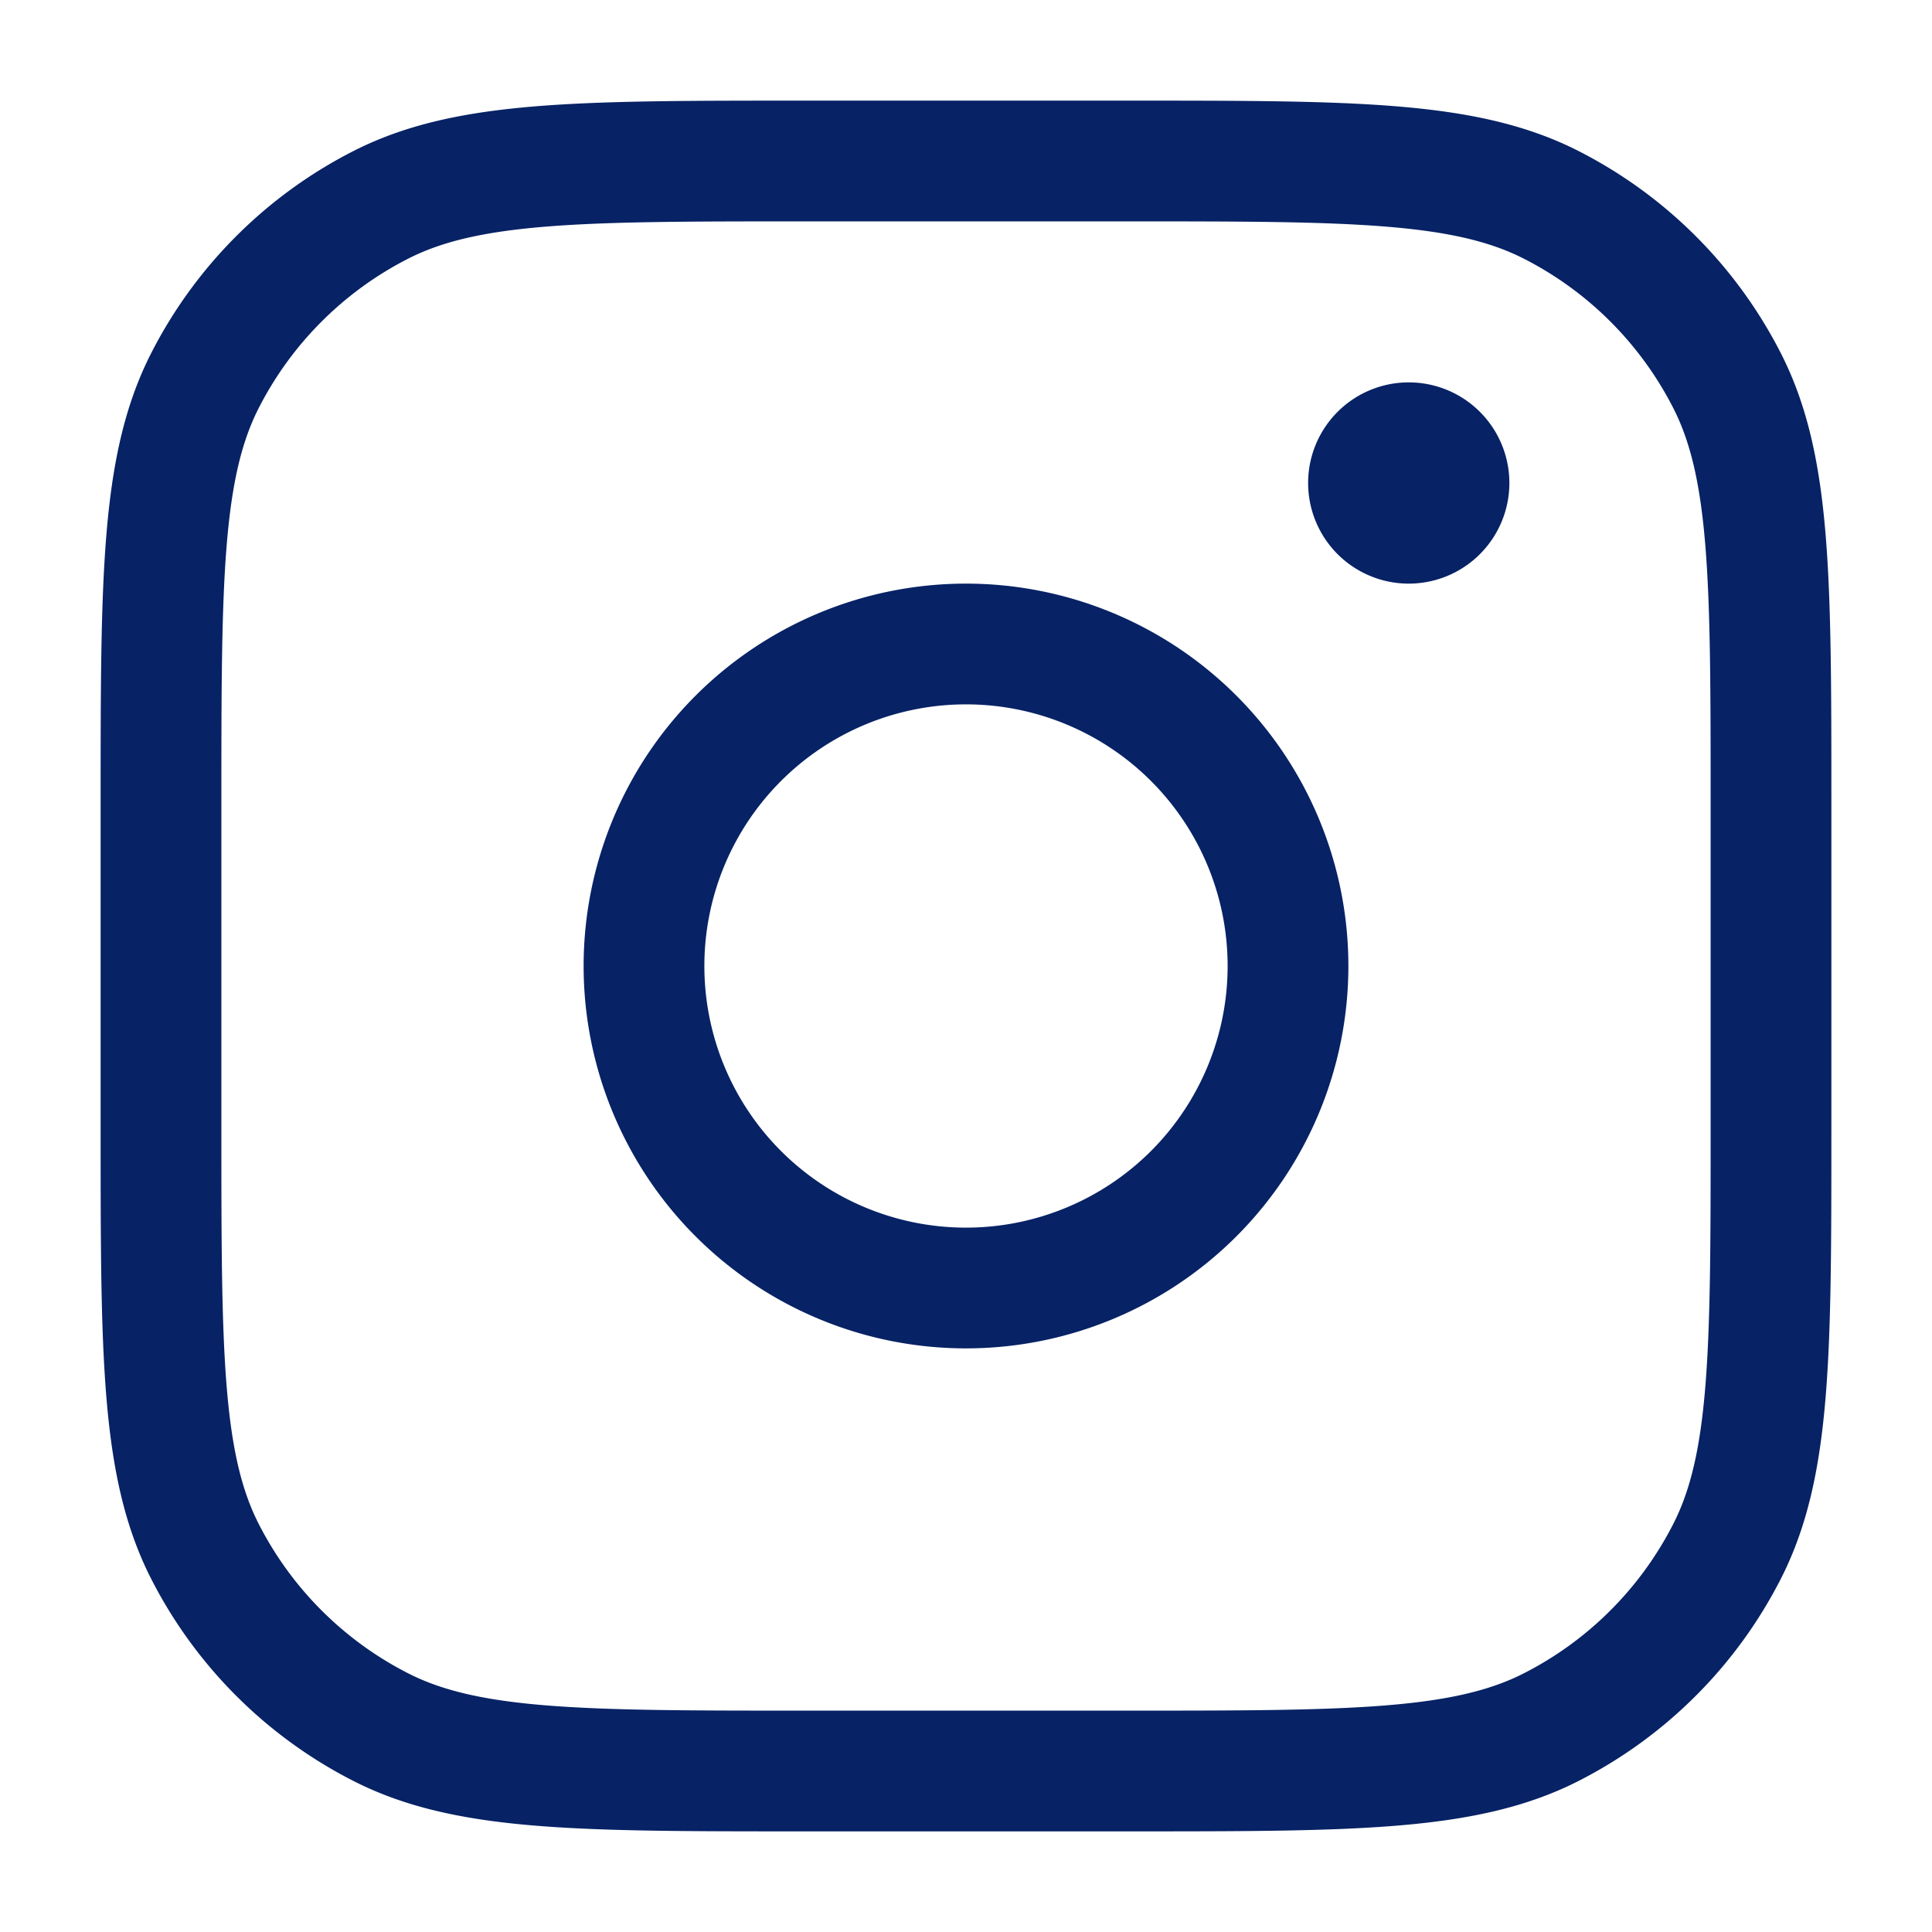 <svg xmlns="http://www.w3.org/2000/svg" width="24" height="24" fill="none"><path stroke="#072265" stroke-linecap="round" stroke-linejoin="round" stroke-width="1.5" d="M18 6a.5.5 0 0 1-1 0m1 0a.5.5 0 0 0-1 0m1 0h-1m-1 6a4 4 0 1 1-8 0 4 4 0 0 1 8 0Zm-6 10h4c2.8 0 4.2 0 5.27-.545a5 5 0 0 0 2.185-2.185C22 18.2 22 16.8 22 14v-4c0-2.8 0-4.2-.545-5.27a5 5 0 0 0-2.185-2.185C18.2 2 16.8 2 14 2h-4c-2.8 0-4.2 0-5.27.545A5 5 0 0 0 2.545 4.73C2 5.8 2 7.2 2 10v4c0 2.8 0 4.2.545 5.27a5 5 0 0 0 2.185 2.185C5.8 22 7.2 22 10 22Z"/></svg>